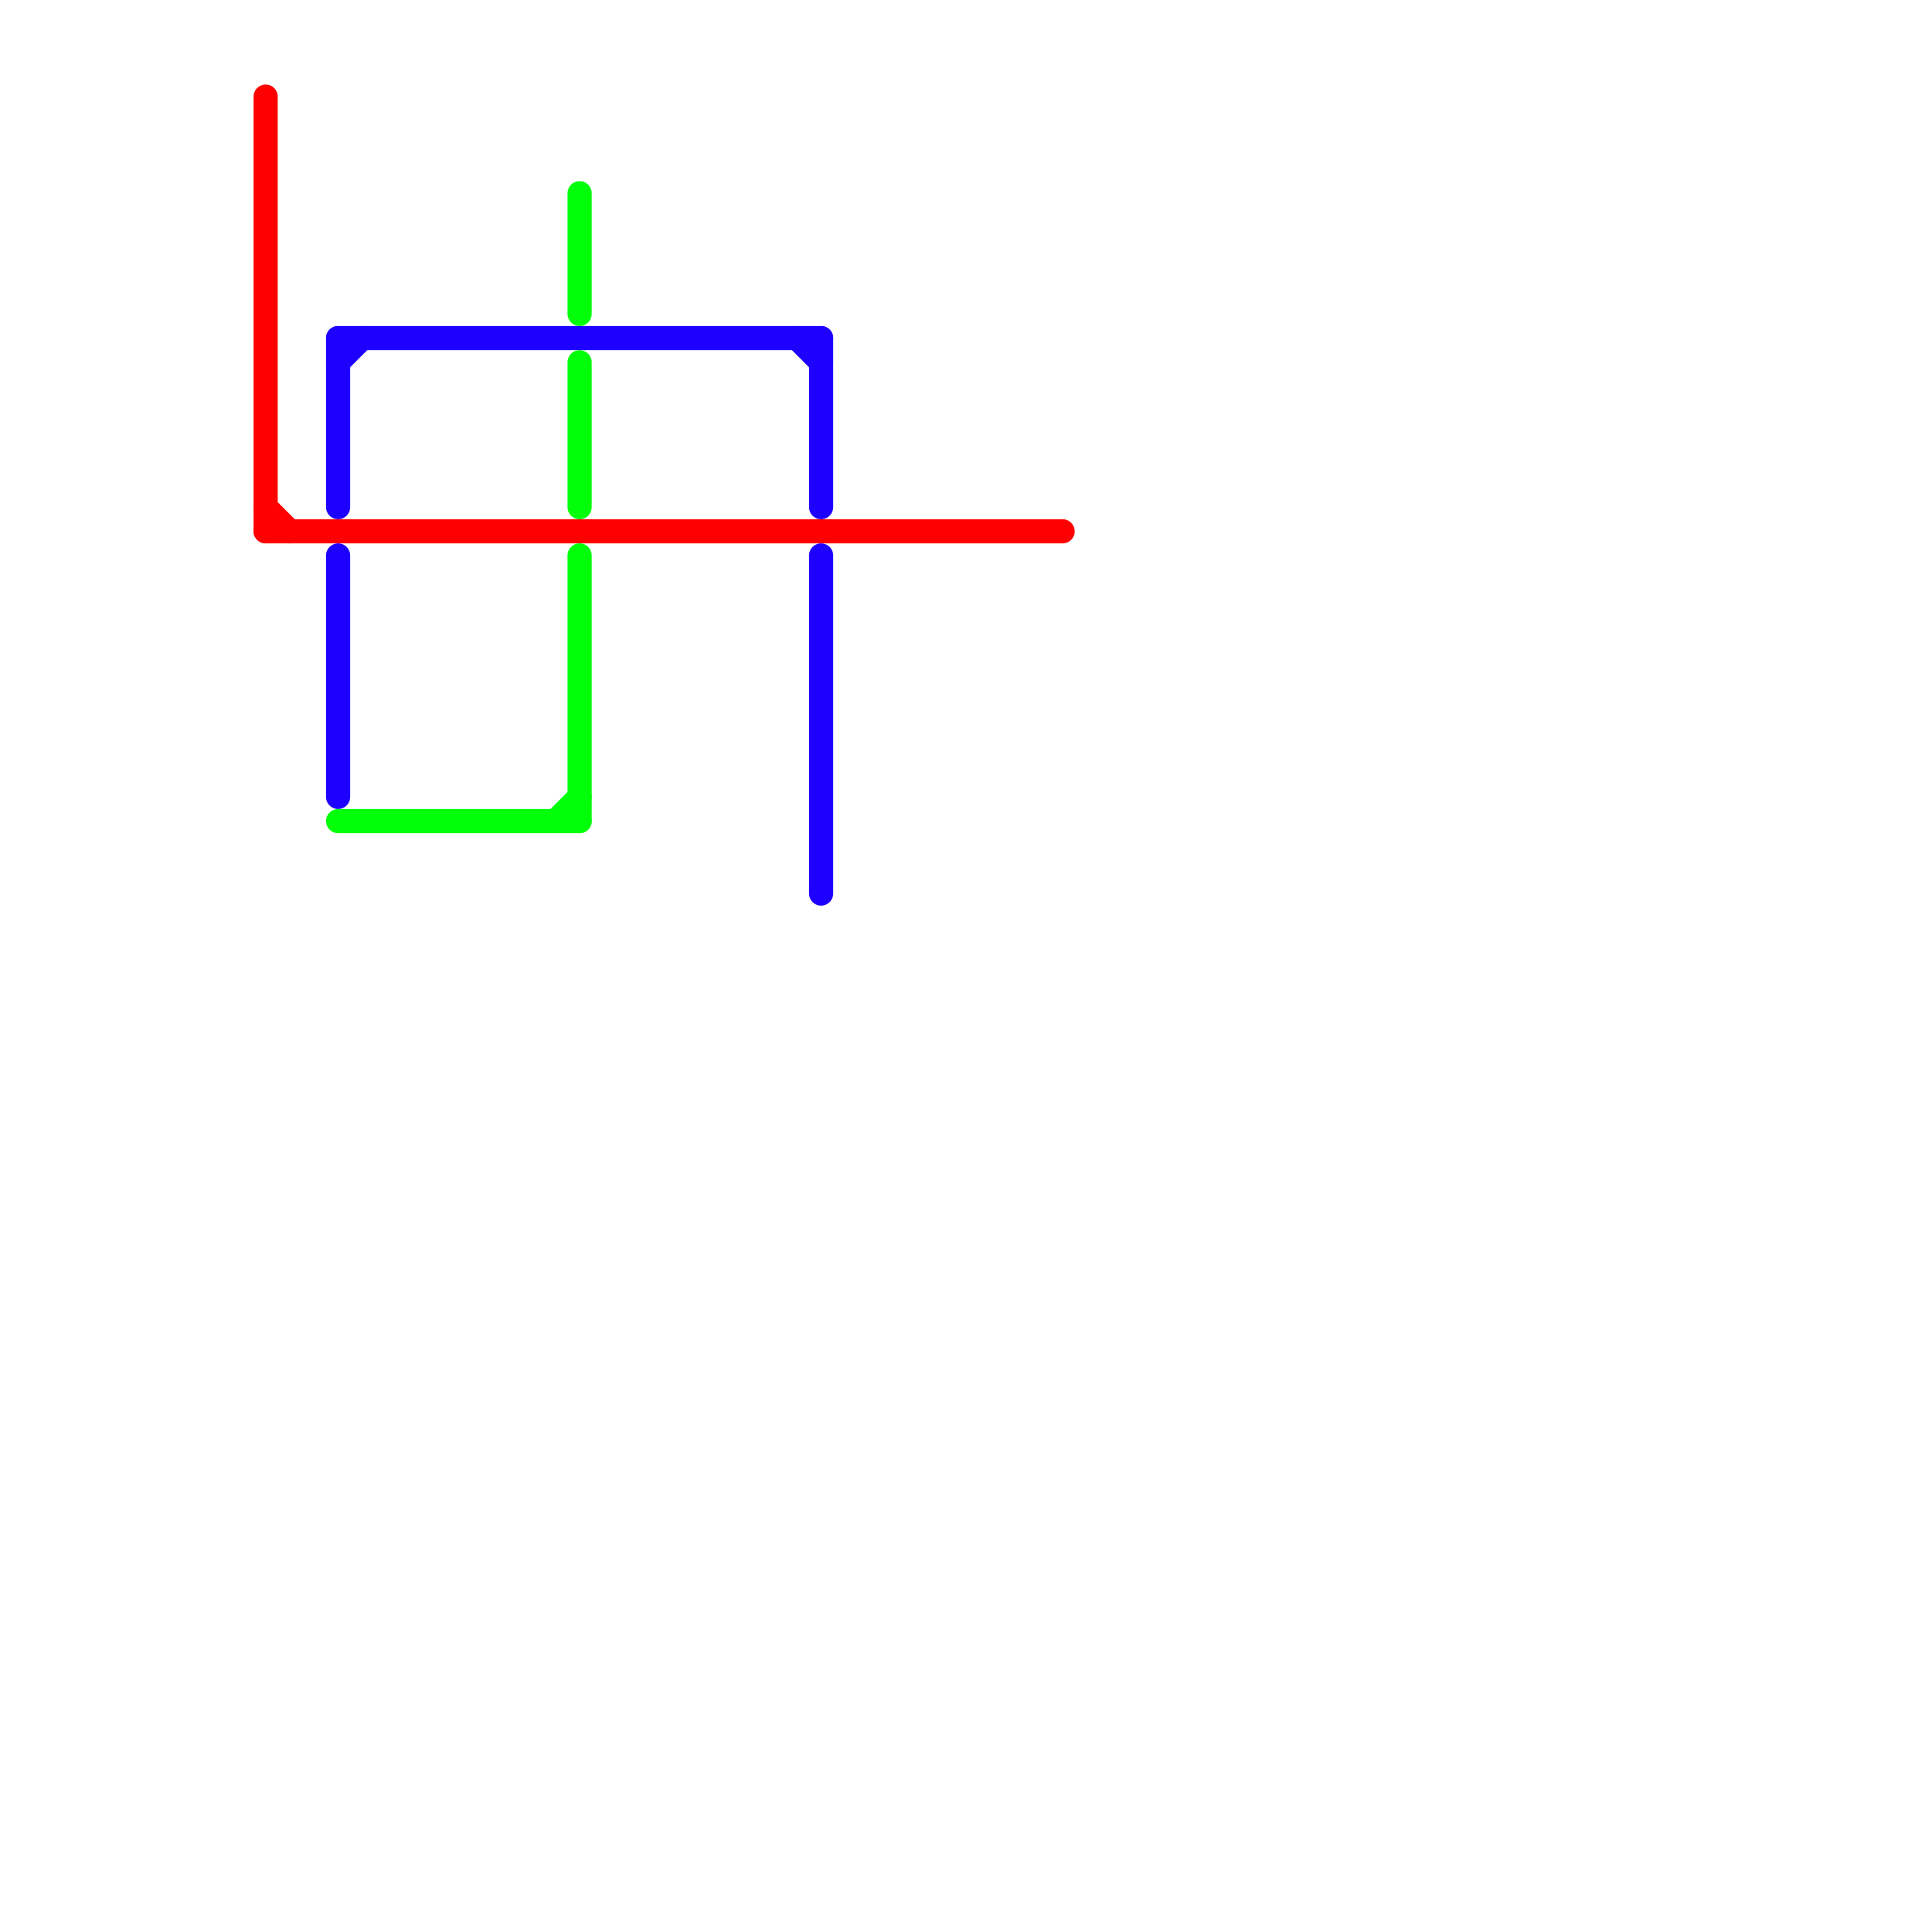 
<svg version="1.1" xmlns="http://www.w3.org/2000/svg" viewBox="0 0 80 80">
<style>text { font: 1px Helvetica; font-weight: 600; white-space: pre; dominant-baseline: central; } line { stroke-width: 1; fill: none; stroke-linecap: round; stroke-linejoin: round; } .c0 { stroke: #ff0000 } .c1 { stroke: #1e00ff } .c2 { stroke: #00ff08 }</style><defs><g id="wm-xf"><circle r="1.2" fill="#000"/><circle r="0.9" fill="#fff"/><circle r="0.6" fill="#000"/><circle r="0.3" fill="#fff"/></g><g id="wm"><circle r="0.6" fill="#000"/><circle r="0.3" fill="#fff"/></g></defs><line class="c0" x1="11" y1="4" x2="11" y2="22"/><line class="c0" x1="11" y1="21" x2="12" y2="22"/><line class="c0" x1="11" y1="22" x2="44" y2="22"/><line class="c1" x1="34" y1="14" x2="34" y2="21"/><line class="c1" x1="34" y1="23" x2="34" y2="37"/><line class="c1" x1="14" y1="15" x2="15" y2="14"/><line class="c1" x1="33" y1="14" x2="34" y2="15"/><line class="c1" x1="14" y1="23" x2="14" y2="33"/><line class="c1" x1="14" y1="14" x2="14" y2="21"/><line class="c1" x1="14" y1="14" x2="34" y2="14"/><line class="c2" x1="14" y1="34" x2="24" y2="34"/><line class="c2" x1="23" y1="34" x2="24" y2="33"/><line class="c2" x1="24" y1="8" x2="24" y2="13"/><line class="c2" x1="24" y1="23" x2="24" y2="34"/><line class="c2" x1="24" y1="15" x2="24" y2="21"/>
</svg>

